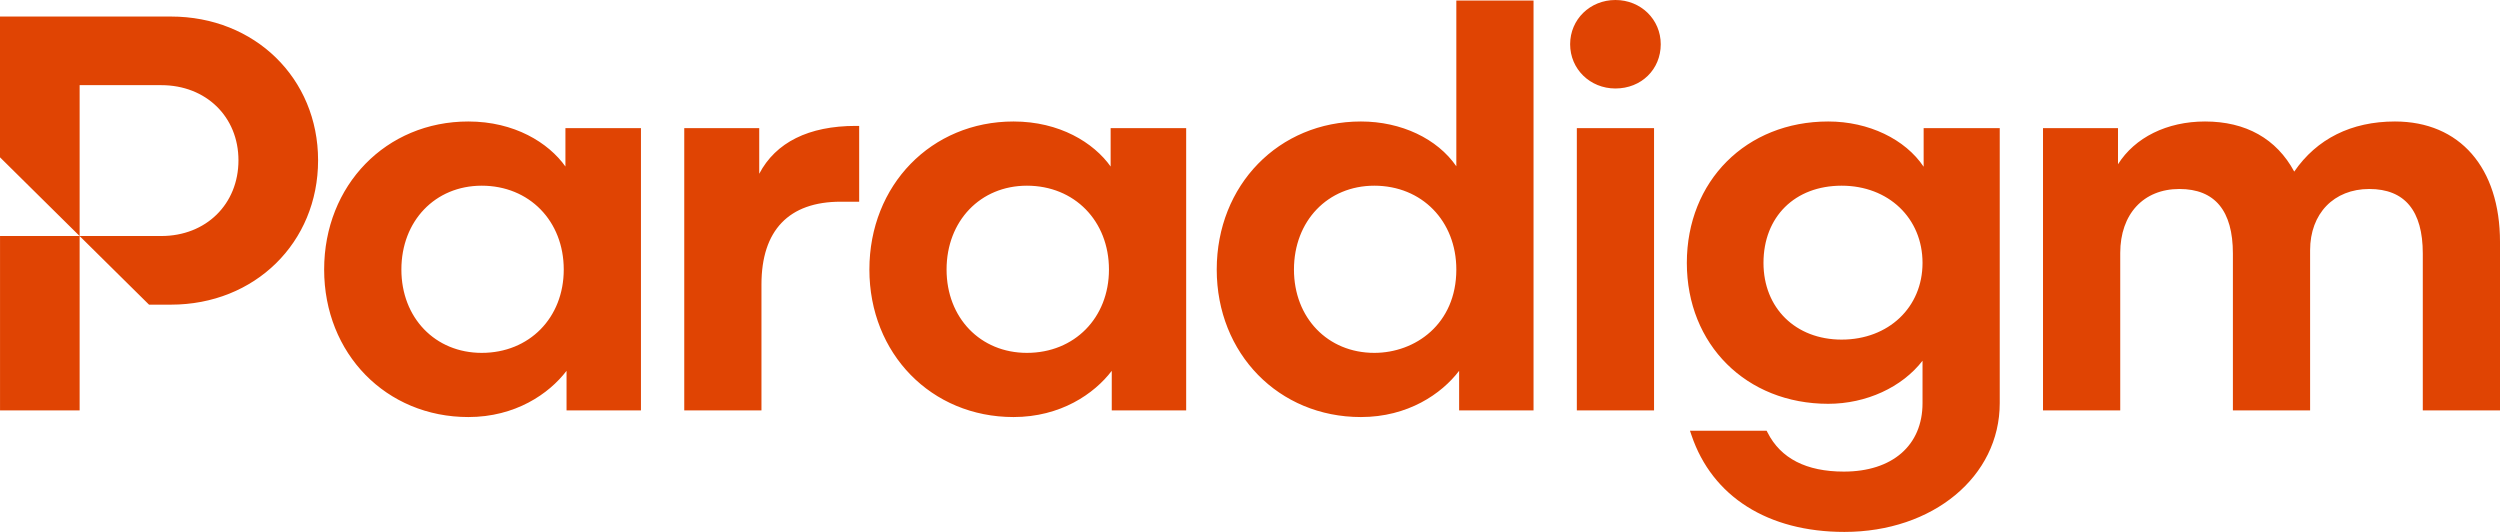 <?xml version="1.0" encoding="UTF-8"?>
<svg width="94px" height="20px" viewBox="0 0 94 20" version="1.1" xmlns="http://www.w3.org/2000/svg" xmlns:xlink="http://www.w3.org/1999/xlink">
    <!-- Generator: Sketch 55.2 (78181) - https://sketchapp.com -->
    <title>Group 31 Copy</title>
    <desc>Created with Sketch.</desc>
    <g id="Page-1" stroke="none" stroke-width="1" fill="none" fill-rule="evenodd">
        <g id="U02-–-Complex" transform="translate(-139, -460)" fill="#E04403">
            <g id="Header-Section" transform="translate(0, 150)">
                <g id="Group-8" transform="translate(100, 271)">
                    <g id="Group-31-Copy" transform="translate(39, 39)">
                        <g id="Logo">
                            <path d="M0.001,15.432 L2.994,15.432 L2.994,8.874 L0.001,8.874 L0.001,15.432 Z M2.994,8.874 L2.994,3.202 L6.065,3.202 C7.746,3.202 8.966,4.39 8.966,6.027 C8.966,7.677 7.746,8.874 6.065,8.874 L2.994,8.874 Z M11.96,6.027 C11.96,2.946 9.581,0.622 6.428,0.622 L0,0.622 L0,5.915 L5.603,11.455 L6.428,11.455 C9.581,11.455 11.96,9.122 11.96,6.027 L11.96,6.027 Z M18.113,13.268 C16.362,13.268 15.092,11.95 15.092,10.135 C15.092,8.308 16.362,6.982 18.113,6.982 C19.9,6.982 21.197,8.308 21.197,10.135 C21.197,11.95 19.9,13.268 18.113,13.268 L18.113,13.268 Z M21.26,6.261 C20.624,5.365 19.342,4.568 17.609,4.568 C14.519,4.568 12.188,6.961 12.188,10.135 C12.188,13.297 14.519,15.681 17.609,15.681 C19.375,15.681 20.642,14.81 21.302,13.943 L21.302,15.432 L24.1,15.432 L24.1,4.817 L21.26,4.817 L21.26,6.261 Z M32.305,7.584 L31.61,7.584 C29.661,7.584 28.631,8.66 28.631,10.696 L28.631,15.432 L25.728,15.432 L25.728,4.817 L28.547,4.817 L28.547,6.534 C29.167,5.353 30.408,4.734 32.177,4.734 L32.305,4.734 L32.305,7.584 Z M94,9.097 L94,15.432 L91.097,15.432 L91.097,9.533 C91.097,7.923 90.419,7.106 89.084,7.106 C87.754,7.106 86.86,8.031 86.86,9.408 L86.86,15.432 L83.957,15.432 L83.957,9.533 C83.957,7.923 83.28,7.106 81.944,7.106 C80.593,7.106 79.721,8.05 79.721,9.512 L79.721,15.432 L76.817,15.432 L76.817,4.817 L79.637,4.817 L79.637,6.176 C80.269,5.172 81.474,4.568 82.91,4.568 C84.444,4.568 85.598,5.218 86.263,6.452 C87.11,5.218 88.414,4.568 90.05,4.568 C92.486,4.568 94,6.303 94,9.097 L94,9.097 Z M72.287,9.886 C72.287,11.557 71.008,12.769 69.245,12.769 C67.515,12.769 66.307,11.583 66.307,9.886 C66.307,8.149 67.488,6.982 69.245,6.982 C71.008,6.982 72.287,8.203 72.287,9.886 L72.287,9.886 Z M72.329,6.269 C71.638,5.235 70.265,4.568 68.741,4.568 C65.661,4.568 63.425,6.804 63.425,9.886 C63.425,12.955 65.661,15.183 68.741,15.183 C70.174,15.183 71.518,14.559 72.287,13.564 L72.287,15.16 C72.287,16.746 71.153,17.732 69.329,17.732 C67.918,17.732 66.954,17.238 66.462,16.266 L66.426,16.196 L63.543,16.196 L63.6,16.363 C64.379,18.674 66.475,20 69.35,20 C72.679,20 75.19,17.919 75.19,15.16 L75.19,4.817 L72.329,4.817 L72.329,6.269 Z M59.289,15.432 L62.192,15.432 L62.192,4.817 L59.289,4.817 L59.289,15.432 Z M62.444,1.663 C62.444,2.612 61.712,3.327 60.74,3.327 C59.785,3.327 59.037,2.596 59.037,1.663 C59.037,0.731 59.785,0 60.74,0 C61.695,0 62.444,0.731 62.444,1.663 L62.444,1.663 Z M54.758,10.135 C54.758,12.191 53.207,13.268 51.674,13.268 C49.923,13.268 48.653,11.95 48.653,10.135 C48.653,8.308 49.923,6.982 51.674,6.982 C53.461,6.982 54.758,8.308 54.758,10.135 L54.758,10.135 Z M54.758,6.252 C54.043,5.216 52.69,4.568 51.17,4.568 C48.08,4.568 45.749,6.961 45.749,10.135 C45.749,13.297 48.08,15.681 51.17,15.681 C52.936,15.681 54.203,14.81 54.863,13.943 L54.863,15.432 L57.661,15.432 L57.661,0.021 L54.758,0.021 L54.758,6.252 Z M38.612,13.268 C36.862,13.268 35.591,11.95 35.591,10.135 C35.591,8.308 36.862,6.982 38.612,6.982 C40.4,6.982 41.697,8.308 41.697,10.135 C41.697,11.95 40.4,13.268 38.612,13.268 L38.612,13.268 Z M41.76,6.261 C41.124,5.365 39.841,4.568 38.108,4.568 C35.018,4.568 32.689,6.961 32.689,10.135 C32.689,13.297 35.018,15.681 38.108,15.681 C39.875,15.681 41.142,14.81 41.802,13.943 L41.802,15.432 L44.6,15.432 L44.6,4.817 L41.76,4.817 L41.76,6.261 Z" id="Fill-6"></path>
                        </g>
                    </g>
                </g>
            </g>
        </g>
    </g>
</svg>